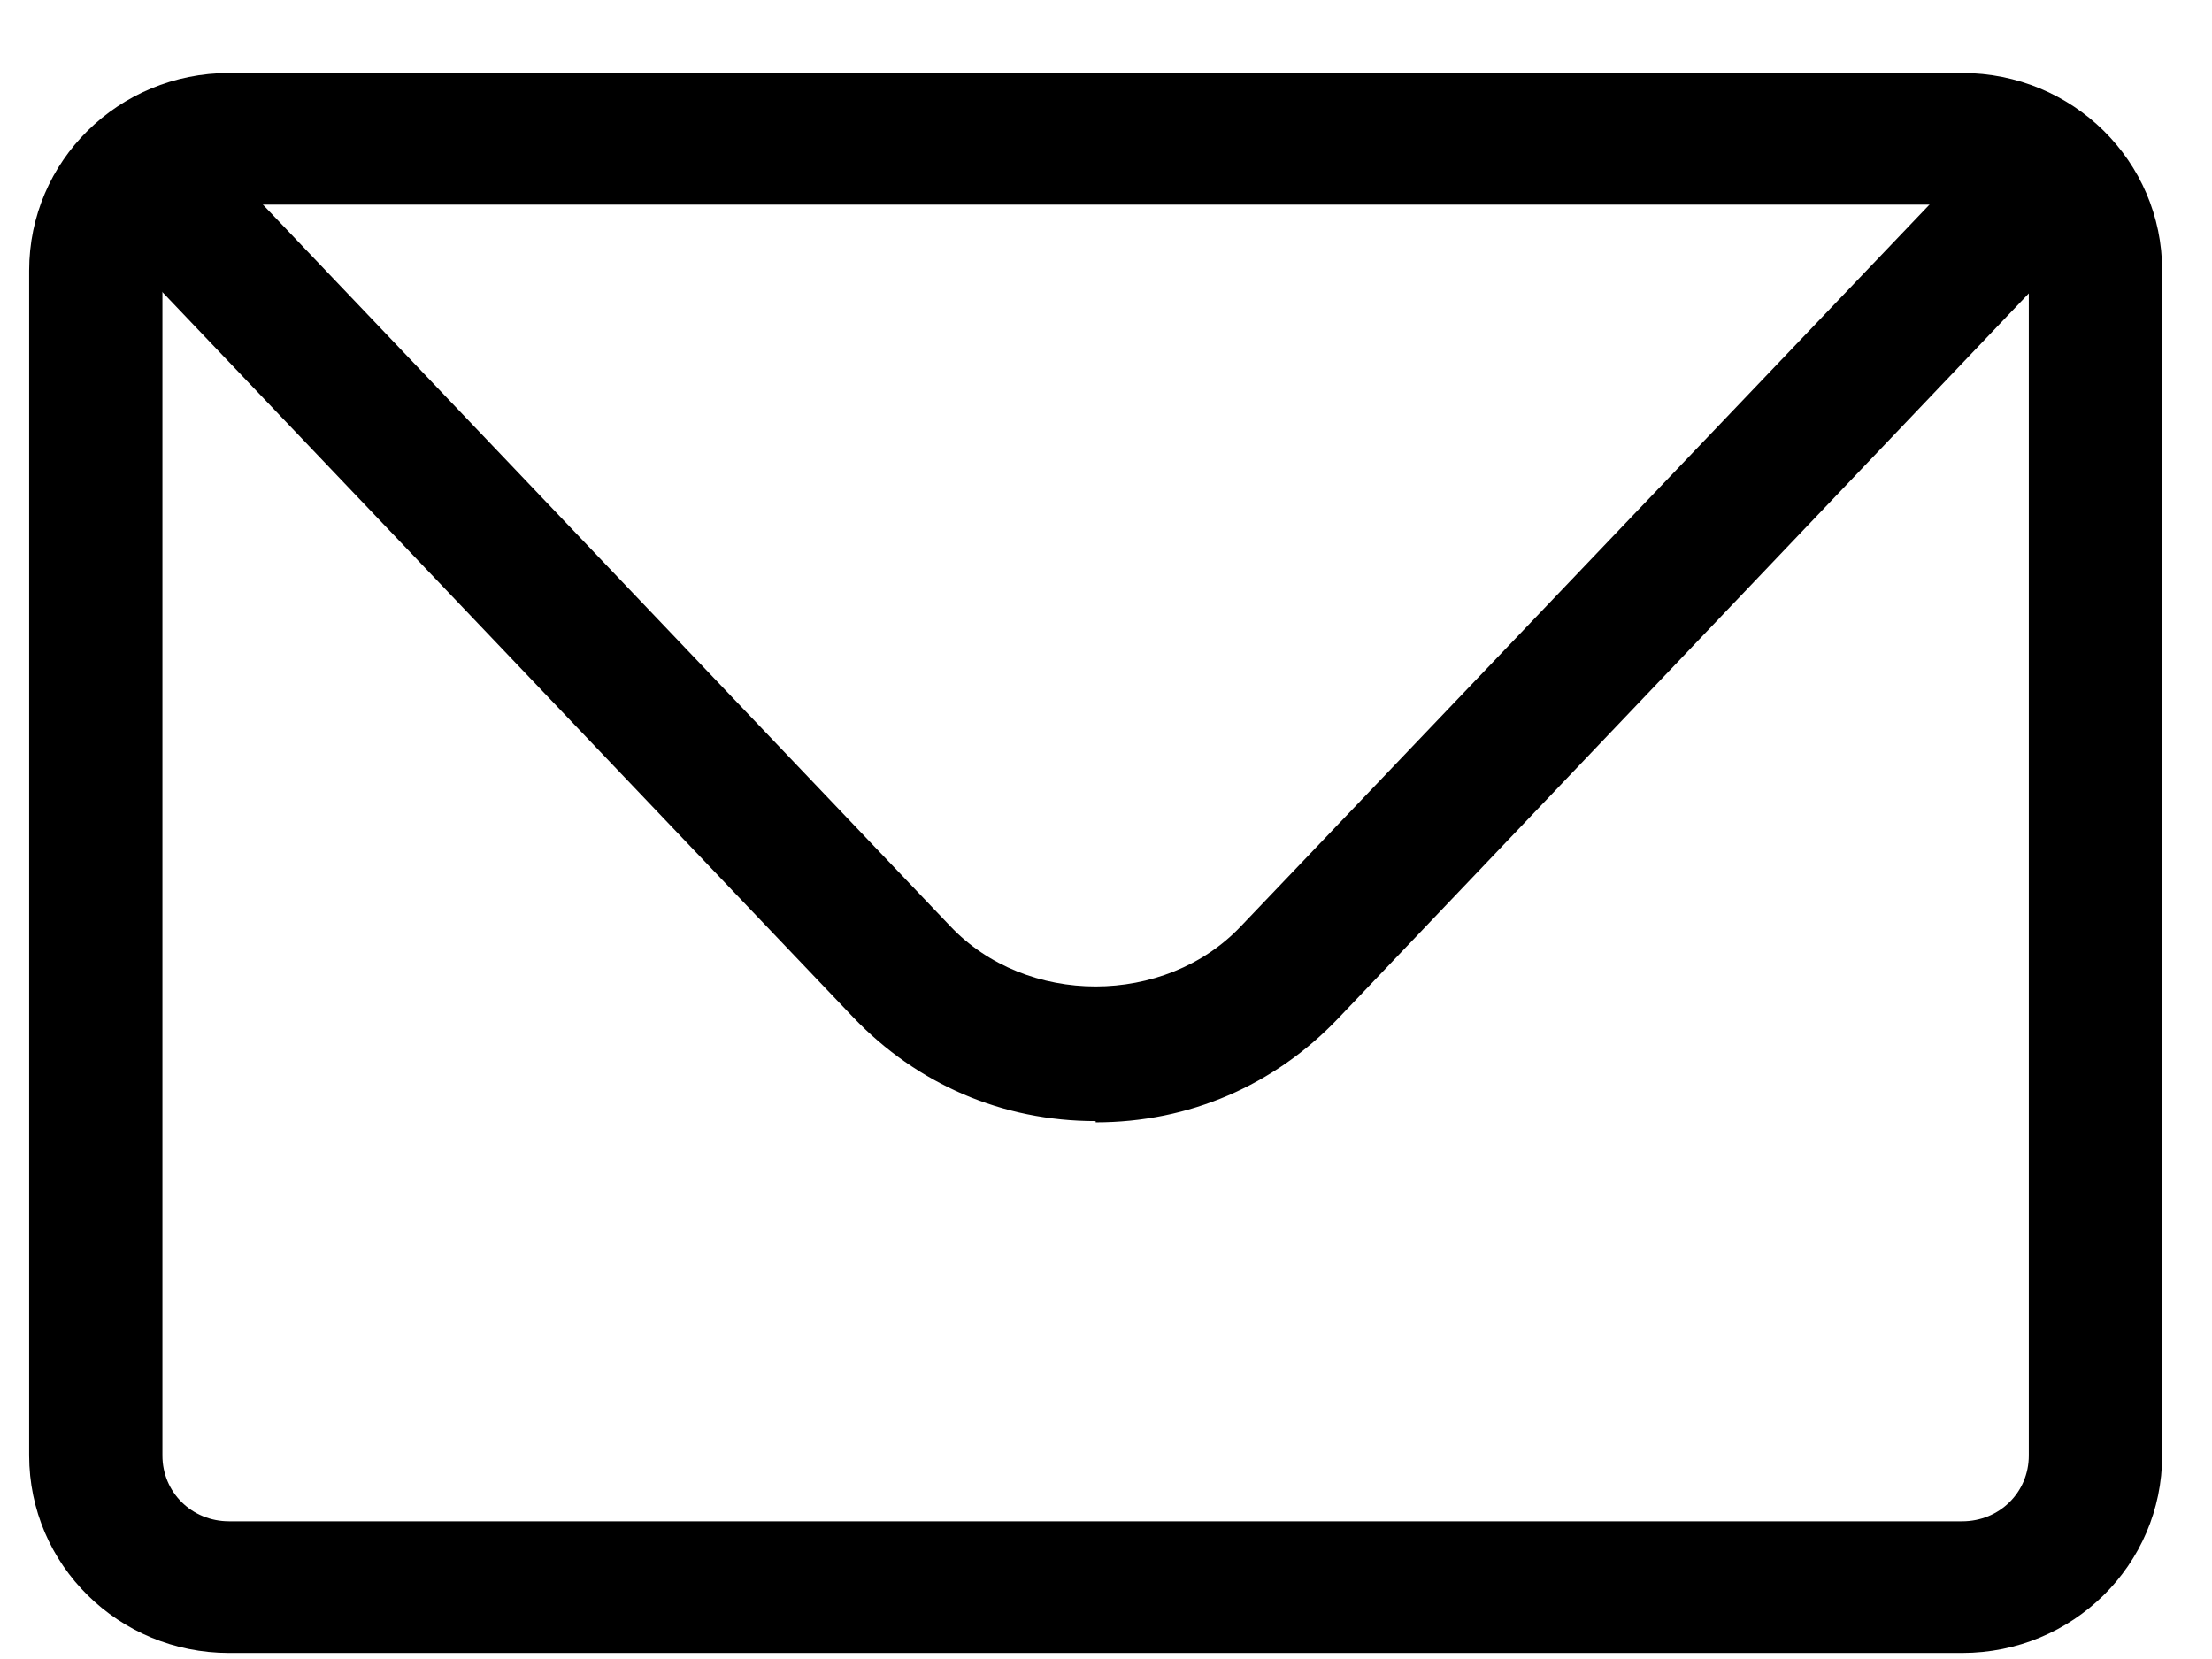 <svg width="28" height="21" viewBox="0 0 28 21" fill="none" xmlns="http://www.w3.org/2000/svg">
<path d="M24.837 20.924H2.9C1.499 20.924 0.369 19.807 0.369 18.424V3.424C0.369 2.04 1.499 0.924 2.9 0.924H24.837C26.238 0.924 27.369 2.04 27.369 3.424V18.424C27.369 19.807 26.238 20.924 24.837 20.924ZM2.9 2.59C2.427 2.59 2.056 2.957 2.056 3.424V18.424C2.056 18.89 2.427 19.257 2.9 19.257H24.837C25.31 19.257 25.681 18.89 25.681 18.424V3.424C25.681 2.957 25.31 2.59 24.837 2.59H2.9Z" fill="black"/>
<path d="M13.869 14.191C12.687 14.191 11.607 13.724 10.797 12.874L1.938 3.574C1.617 3.24 1.634 2.707 1.972 2.39C2.309 2.074 2.849 2.09 3.17 2.424L12.029 11.724C12.991 12.741 14.746 12.741 15.708 11.724L24.567 2.44C24.888 2.107 25.428 2.09 25.765 2.407C26.103 2.724 26.12 3.257 25.799 3.59L16.94 12.89C16.13 13.741 15.05 14.207 13.869 14.207V14.191Z" fill="black"/>
</svg>
